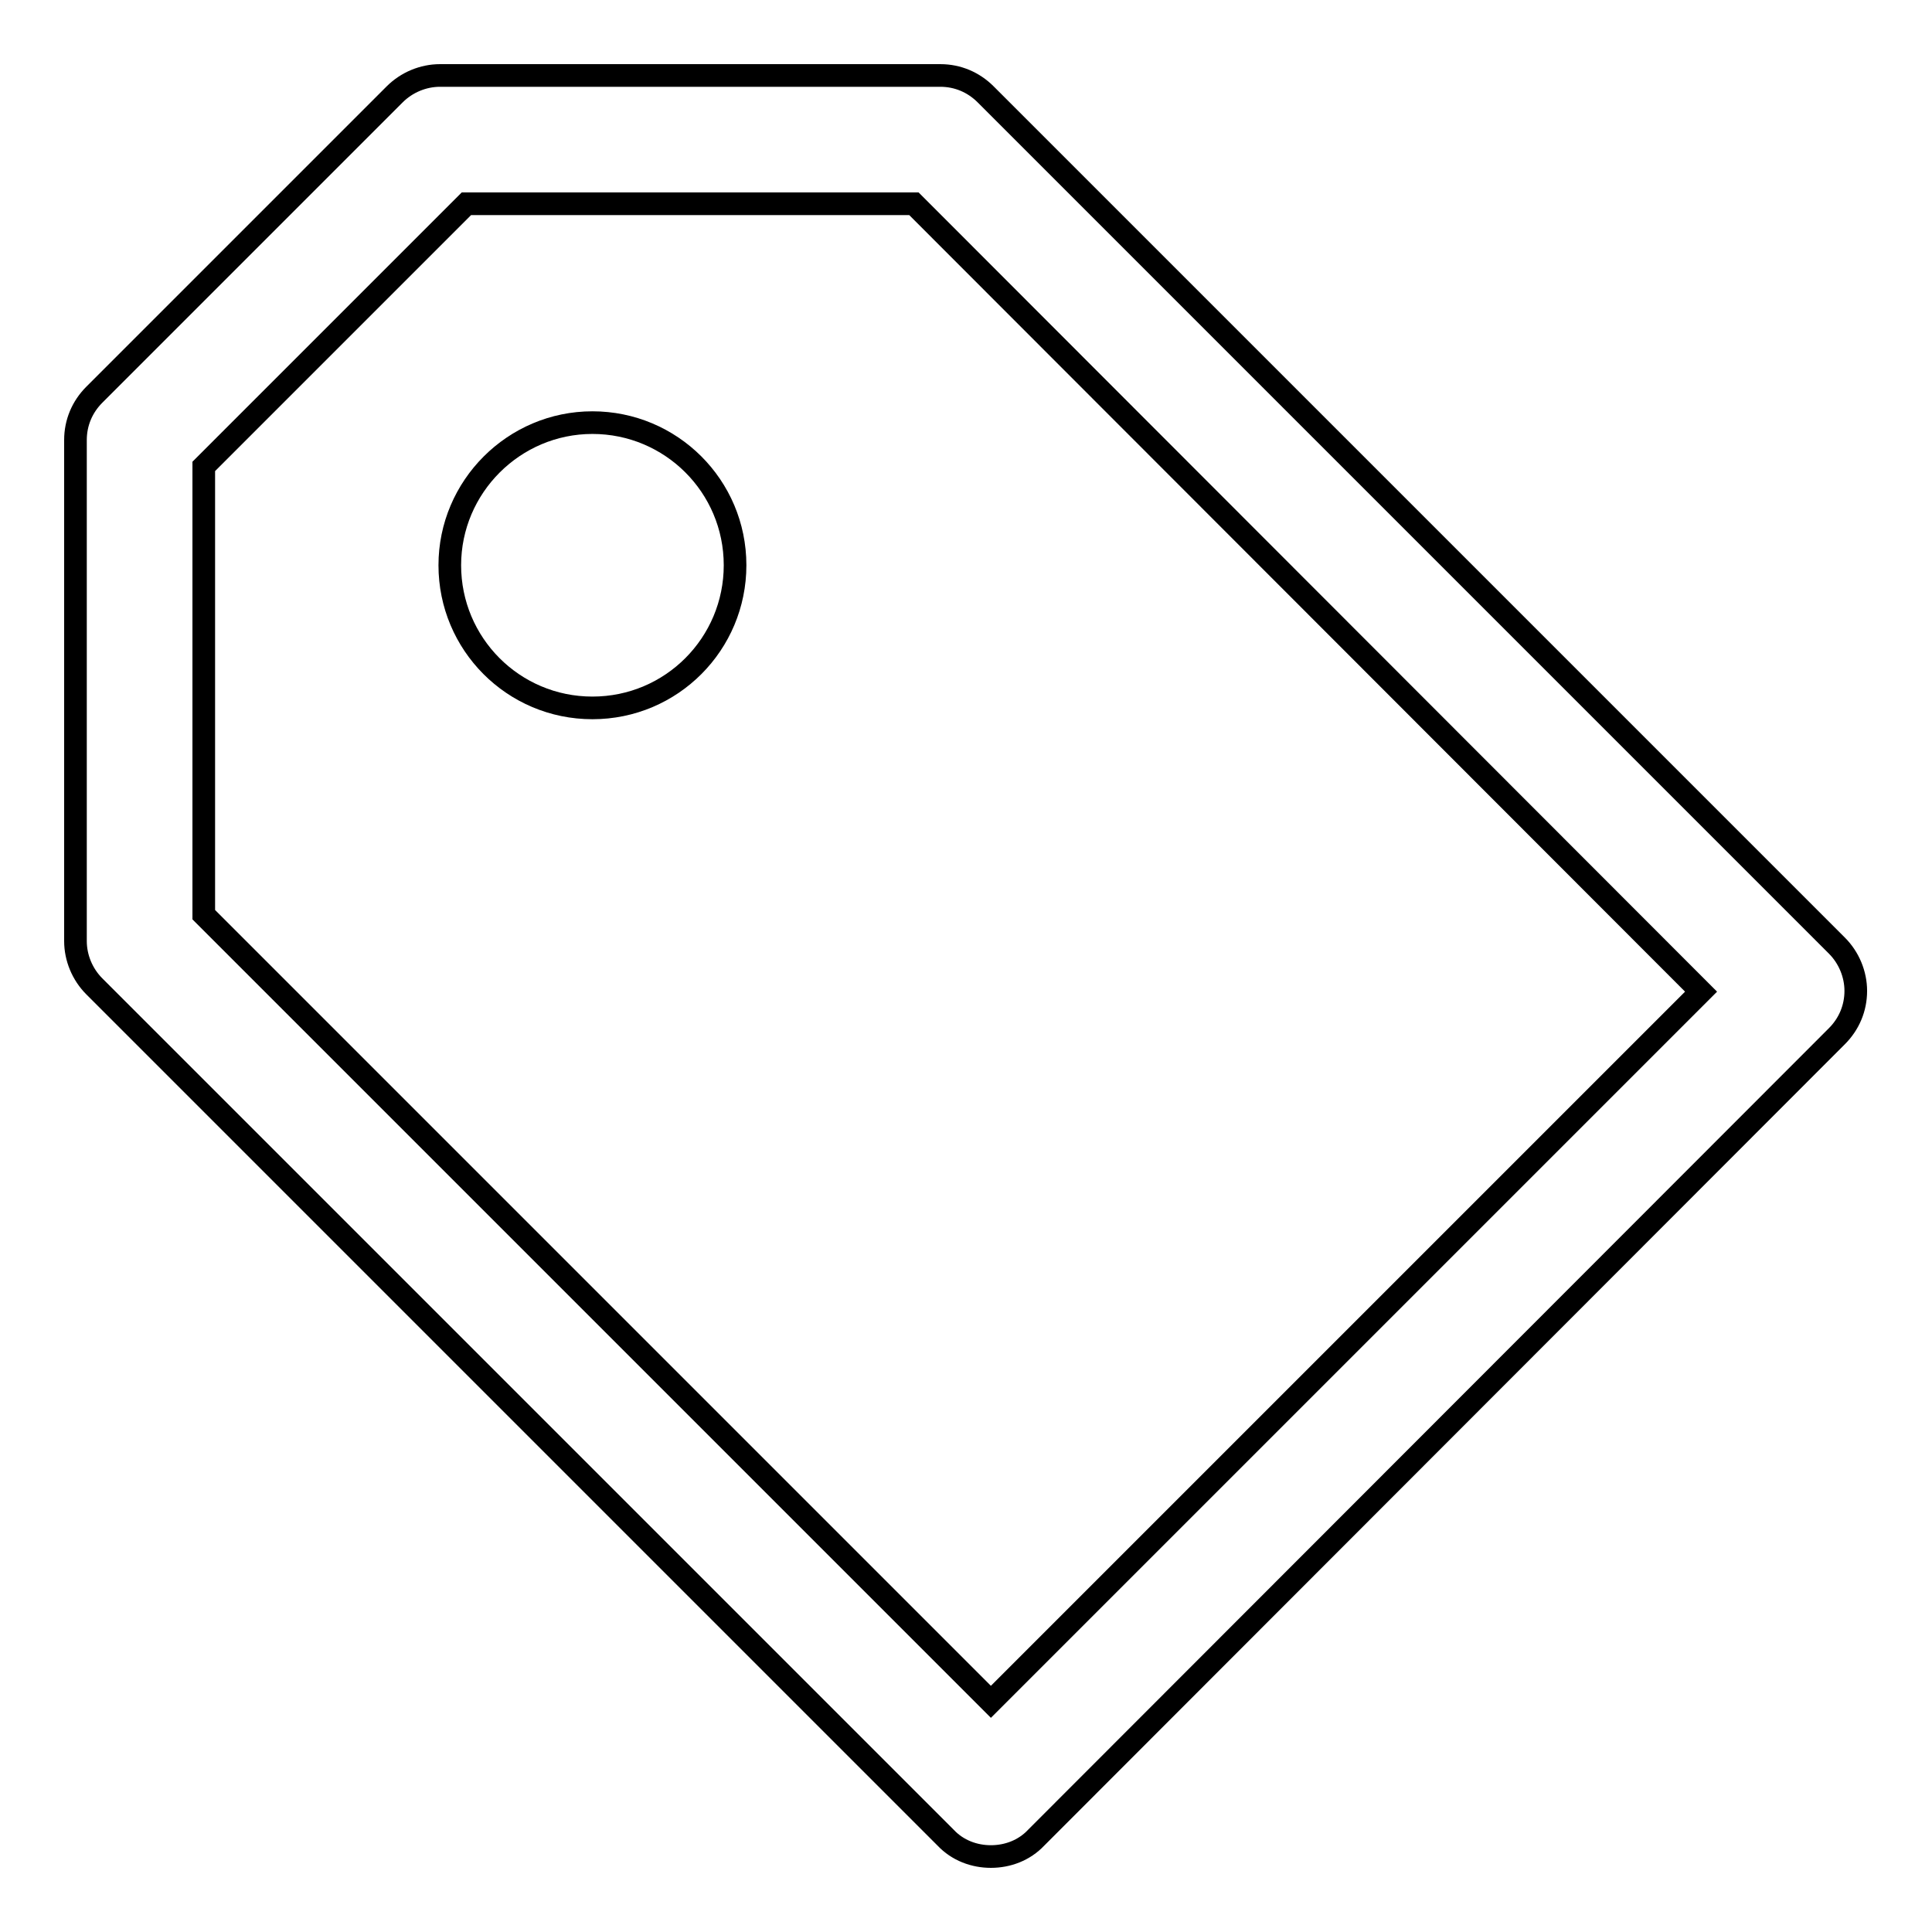 <?xml version="1.0" encoding="utf-8"?>
<!-- Svg Vector Icons : http://www.onlinewebfonts.com/icon -->
<!DOCTYPE svg PUBLIC "-//W3C//DTD SVG 1.1//EN" "http://www.w3.org/Graphics/SVG/1.1/DTD/svg11.dtd">
<svg version="1.1" xmlns="http://www.w3.org/2000/svg" xmlns:xlink="http://www.w3.org/1999/xlink" x="0px" y="0px" viewBox="0 0 256 256" enable-background="new 0 0 256 256" xml:space="preserve">
<g><g><path stroke-width="3" fill-opacity="0" stroke="#000000"  d="M131.3,246c-2.2,0-4.4-0.8-6-2.5L12.5,130.7c-1.6-1.6-2.5-3.8-2.5-6V58.3c0-2.3,0.9-4.4,2.5-6l39.8-39.8c1.6-1.6,3.8-2.5,6-2.5h66.3c2.3,0,4.4,0.9,6,2.5l112.8,112.8c1.6,1.6,2.5,3.8,2.5,6c0,2.3-0.9,4.4-2.5,6L137.3,243.5C135.7,245.2,133.5,246,131.3,246z M27,121.2l104.3,104.3l94.1-94.1L121.1,27H61.8L27,61.8V121.2z"/><path stroke-width="3" fill-opacity="0" stroke="#000000"  d="M97.4,74.9c0,10.4-8.4,18.9-18.9,18.9s-18.9-8.5-18.9-18.9c0-10.4,8.5-18.9,18.9-18.9C88.9,56,97.4,64.4,97.4,74.9z"/></g></g>
</svg>